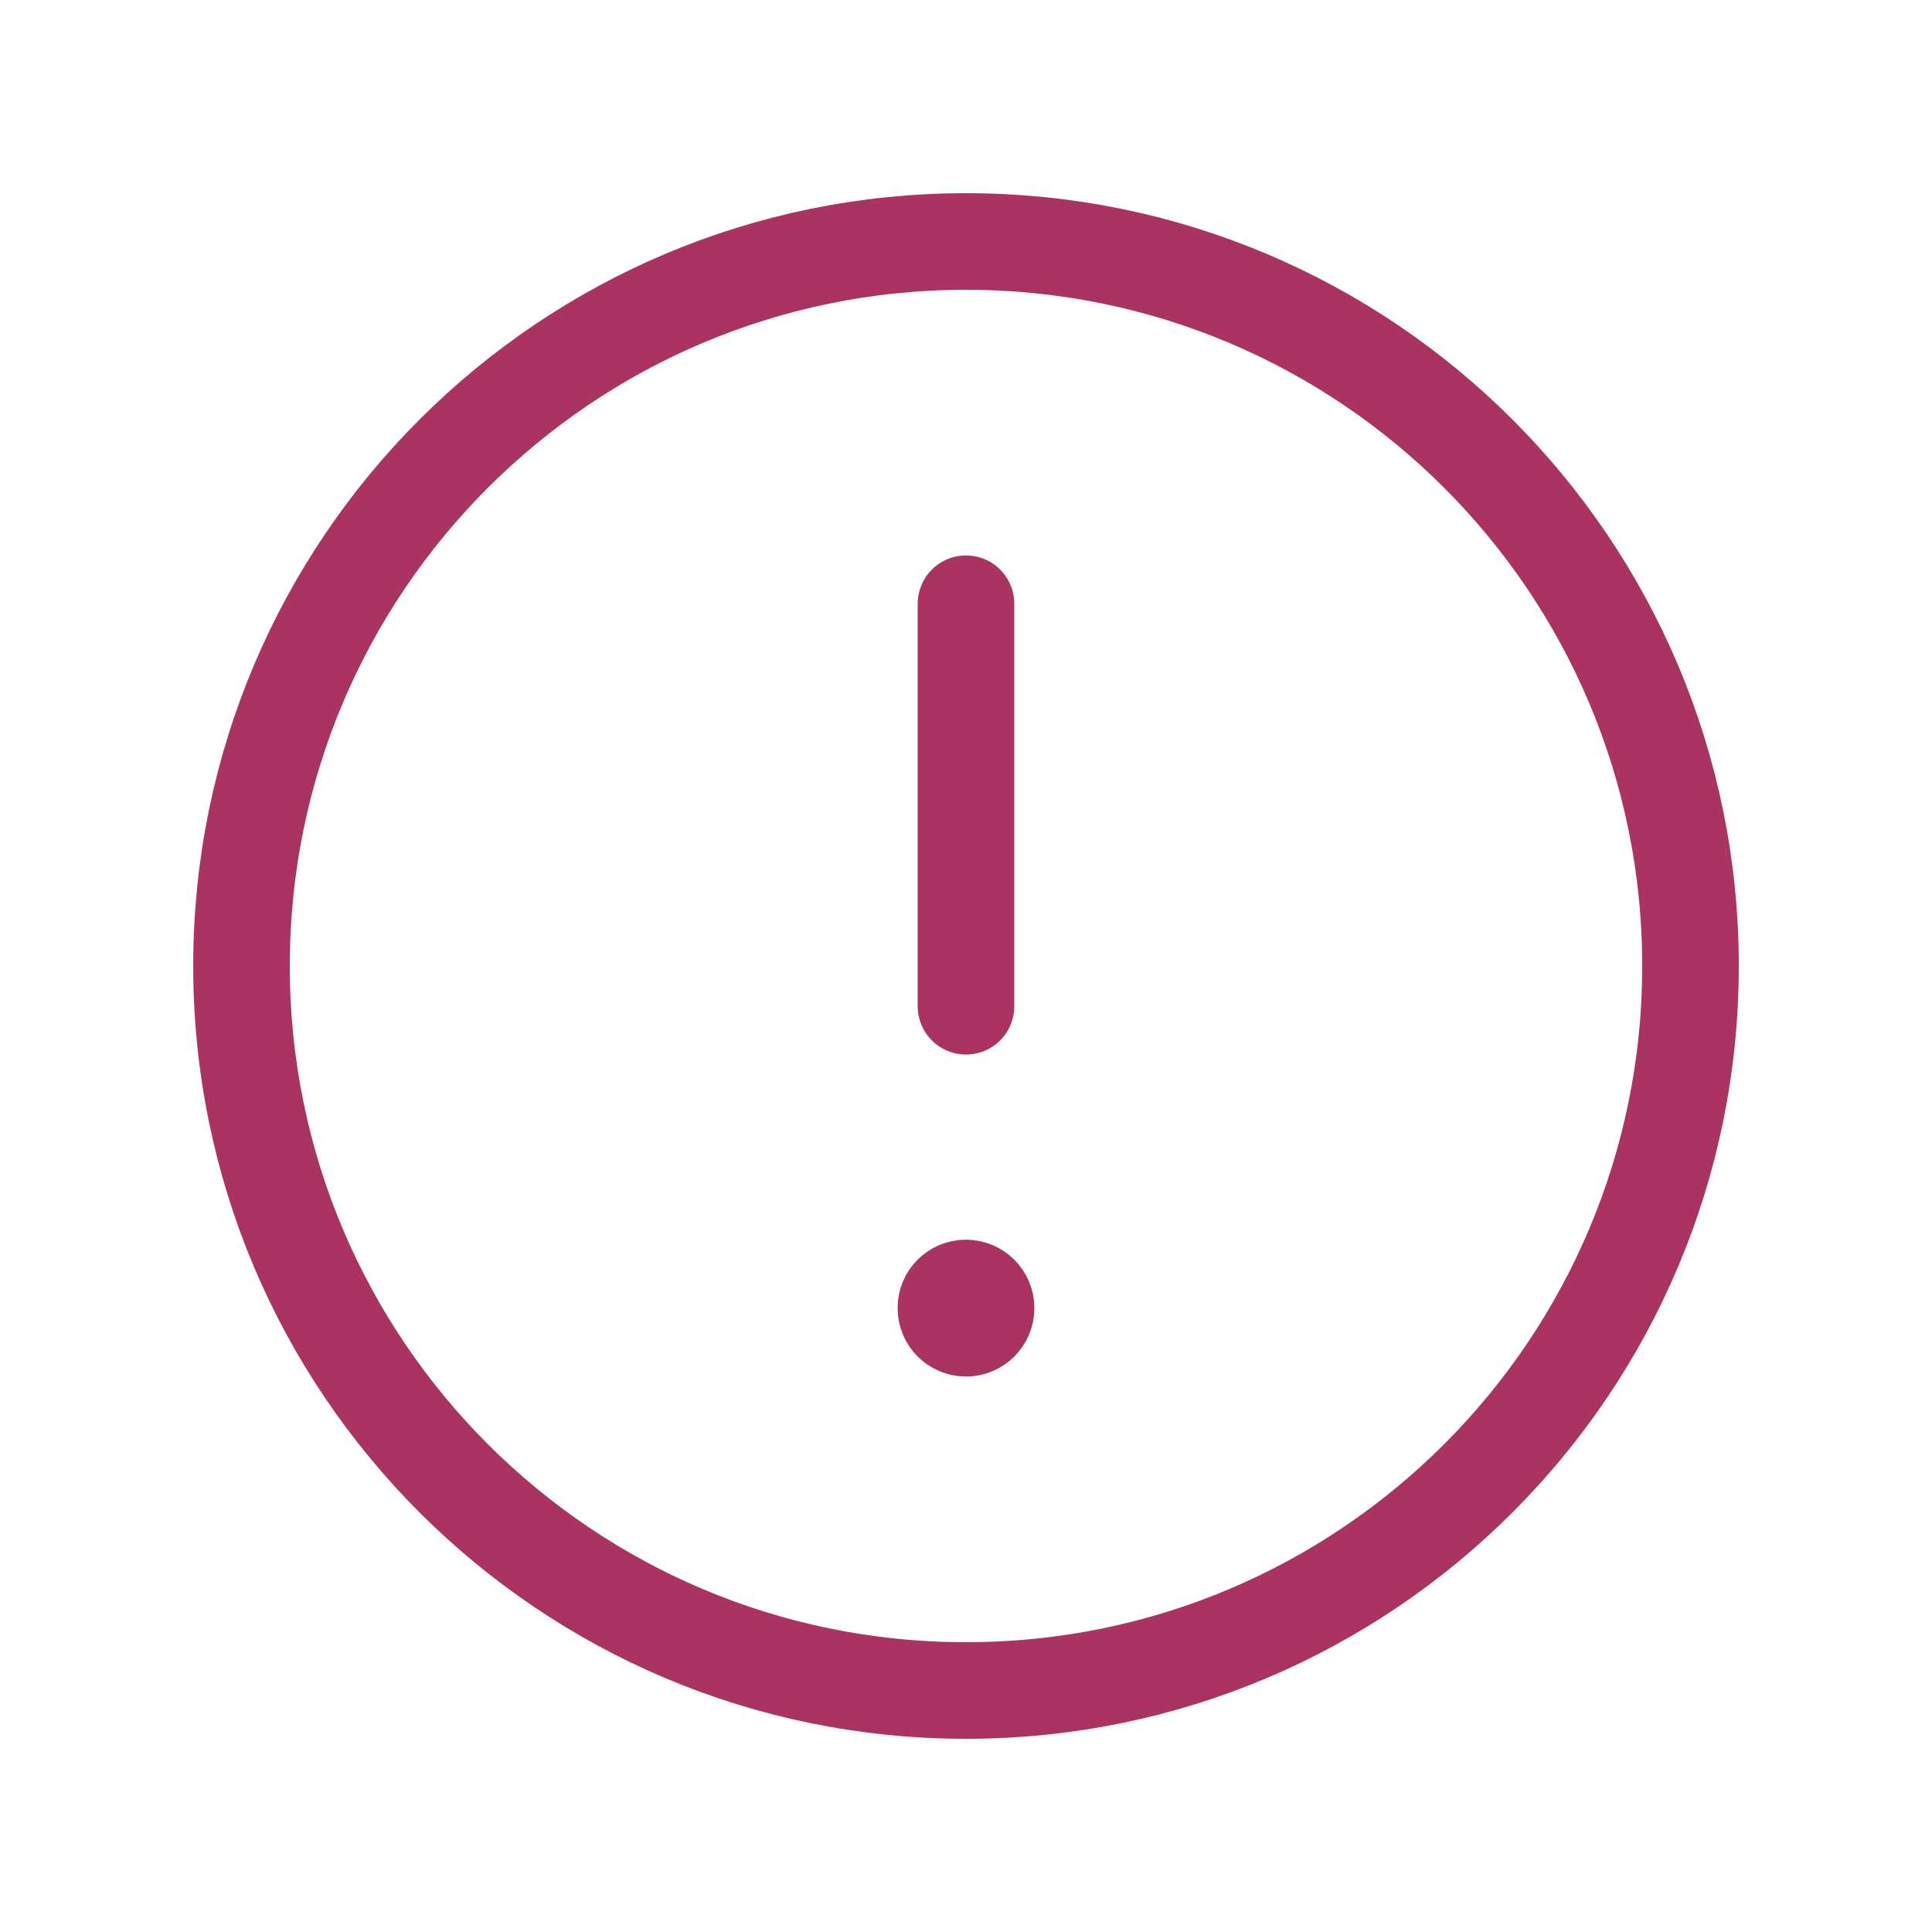 <svg width="30" height="30" viewBox="0 0 30 30" fill="none" xmlns="http://www.w3.org/2000/svg">
<path fill-rule="evenodd" clip-rule="evenodd" d="M15 3.75V3.75C21.214 3.75 26.25 8.786 26.25 15V15C26.25 21.214 21.214 26.25 15 26.25V26.25C8.786 26.25 3.75 21.214 3.75 15V15C3.75 8.786 8.786 3.75 15 3.75Z" stroke="#AB3362" stroke-width="1.5" stroke-linecap="round" stroke-linejoin="round"/>
<path d="M15 15.625V9.375" stroke="#AB3362" stroke-width="1.5" stroke-linecap="round" stroke-linejoin="round"/>
<path d="M14.999 20C14.826 20 14.686 20.14 14.688 20.312C14.688 20.485 14.828 20.625 15 20.625C15.172 20.625 15.312 20.485 15.312 20.312C15.312 20.14 15.172 20 14.999 20" stroke="#AB3362" stroke-width="1.5" stroke-linecap="round" stroke-linejoin="round"/>
</svg>

